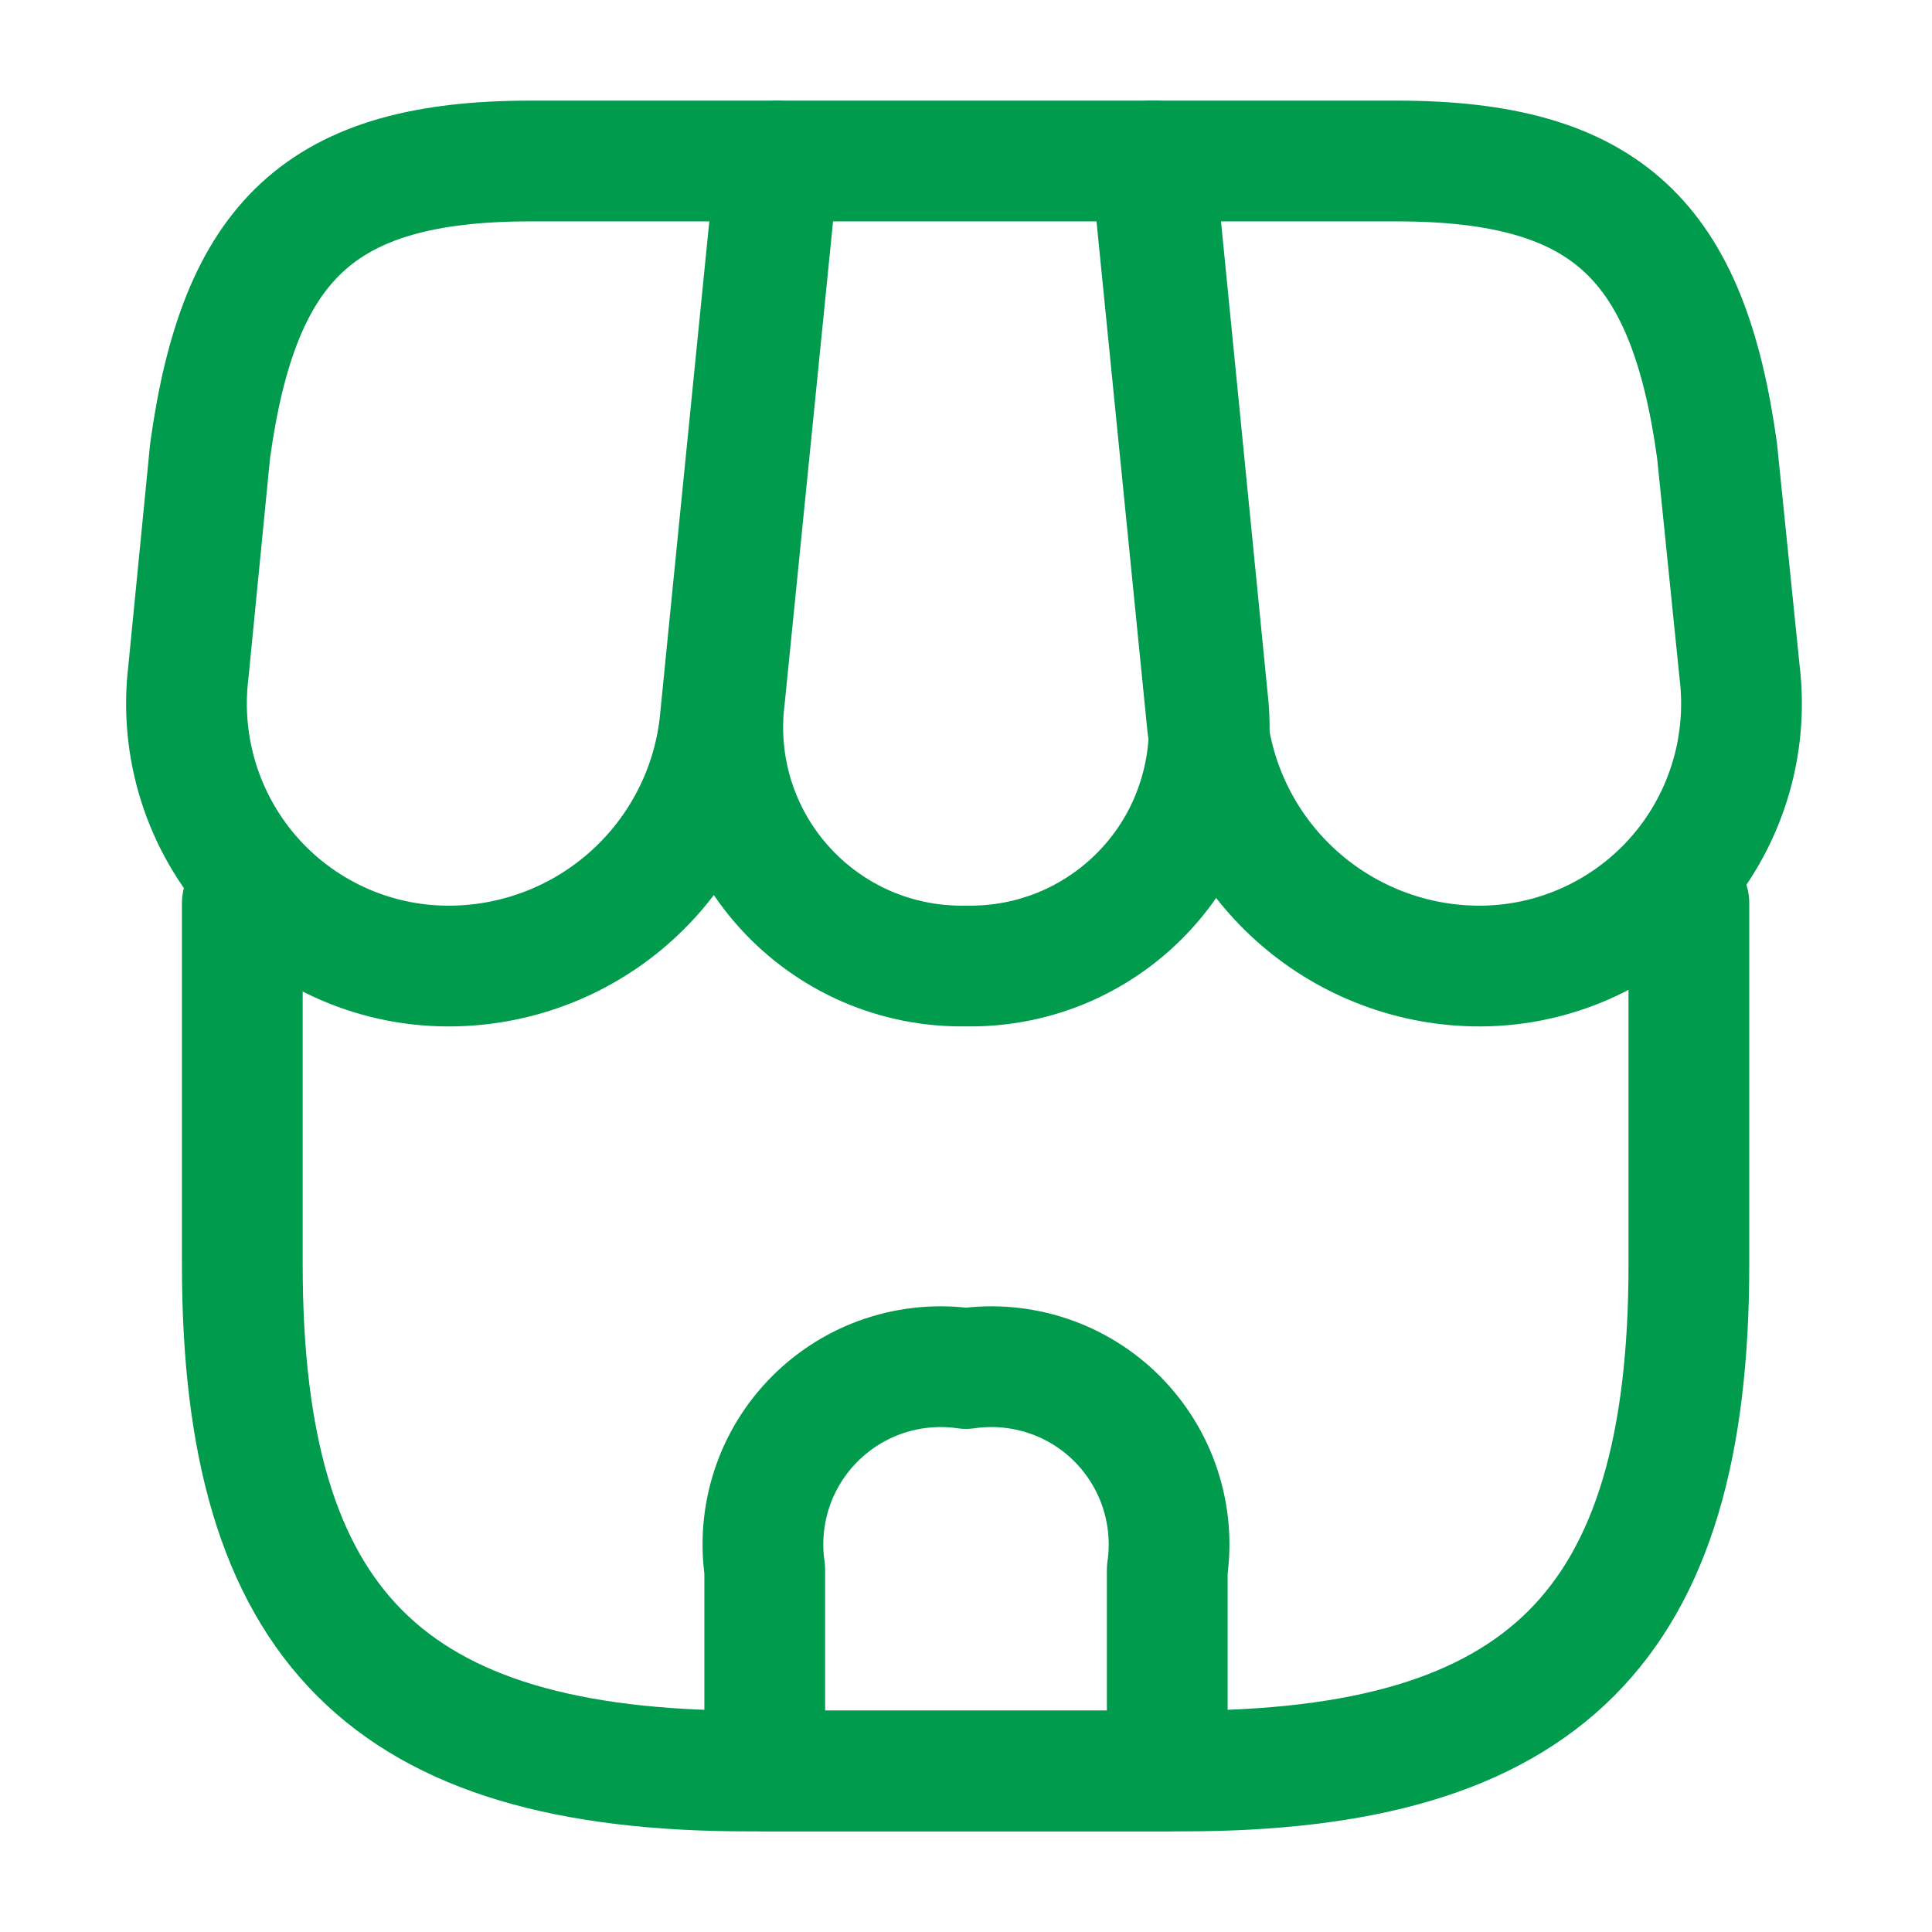 <svg width="24" height="24" viewBox="0 0 24 24" fill="none" xmlns="http://www.w3.org/2000/svg">
<path d="M3.01 11.22V15.71C3.01 20.2 4.81 22 9.3 22H14.69C19.18 22 20.98 20.2 20.98 15.71V11.22" stroke="#009B4D" stroke-width="1.5" stroke-linecap="round" stroke-linejoin="round"/>
<path d="M12 12C12.424 12.008 12.845 11.925 13.234 11.757C13.623 11.588 13.972 11.338 14.256 11.023C14.541 10.709 14.754 10.337 14.882 9.932C15.011 9.528 15.051 9.101 15 8.68L14.34 2H9.67L9 8.68C8.949 9.101 8.989 9.528 9.117 9.932C9.246 10.337 9.459 10.709 9.744 11.023C10.028 11.338 10.377 11.588 10.766 11.757C11.155 11.925 11.576 12.008 12 12Z" stroke="#009B4D" stroke-width="1.5" stroke-linecap="round" stroke-linejoin="round"/>
<path d="M18.31 12C18.776 12.01 19.239 11.919 19.668 11.734C20.096 11.549 20.48 11.274 20.793 10.928C21.106 10.582 21.34 10.173 21.481 9.728C21.622 9.283 21.666 8.813 21.61 8.35L21.33 5.6C20.97 3 19.97 2 17.35 2H14.3L15 9.01C15.1 9.823 15.49 10.573 16.098 11.122C16.706 11.671 17.491 11.983 18.31 12V12Z" stroke="#009B4D" stroke-width="1.5" stroke-linecap="round" stroke-linejoin="round"/>
<path d="M5.64 12C6.459 11.984 7.244 11.672 7.85 11.123C8.457 10.573 8.844 9.823 8.94 9.01L9.16 6.8L9.64 2H6.59C3.97 2 2.97 3 2.61 5.6L2.34 8.35C2.284 8.813 2.328 9.283 2.469 9.728C2.61 10.173 2.845 10.582 3.157 10.928C3.47 11.274 3.854 11.549 4.282 11.734C4.711 11.919 5.174 12.01 5.64 12V12Z" stroke="#009B4D" stroke-width="1.5" stroke-linecap="round" stroke-linejoin="round"/>
<path d="M12 17C11.661 16.951 11.314 16.982 10.988 17.09C10.663 17.198 10.367 17.381 10.124 17.624C9.881 17.867 9.698 18.163 9.59 18.488C9.482 18.814 9.451 19.16 9.5 19.5V22H14.5V19.5C14.549 19.16 14.518 18.814 14.41 18.488C14.302 18.163 14.119 17.867 13.877 17.624C13.634 17.381 13.338 17.198 13.012 17.09C12.686 16.982 12.34 16.951 12 17Z" stroke="#009B4D" stroke-width="1.5" stroke-linecap="round" stroke-linejoin="round"/>
</svg>
